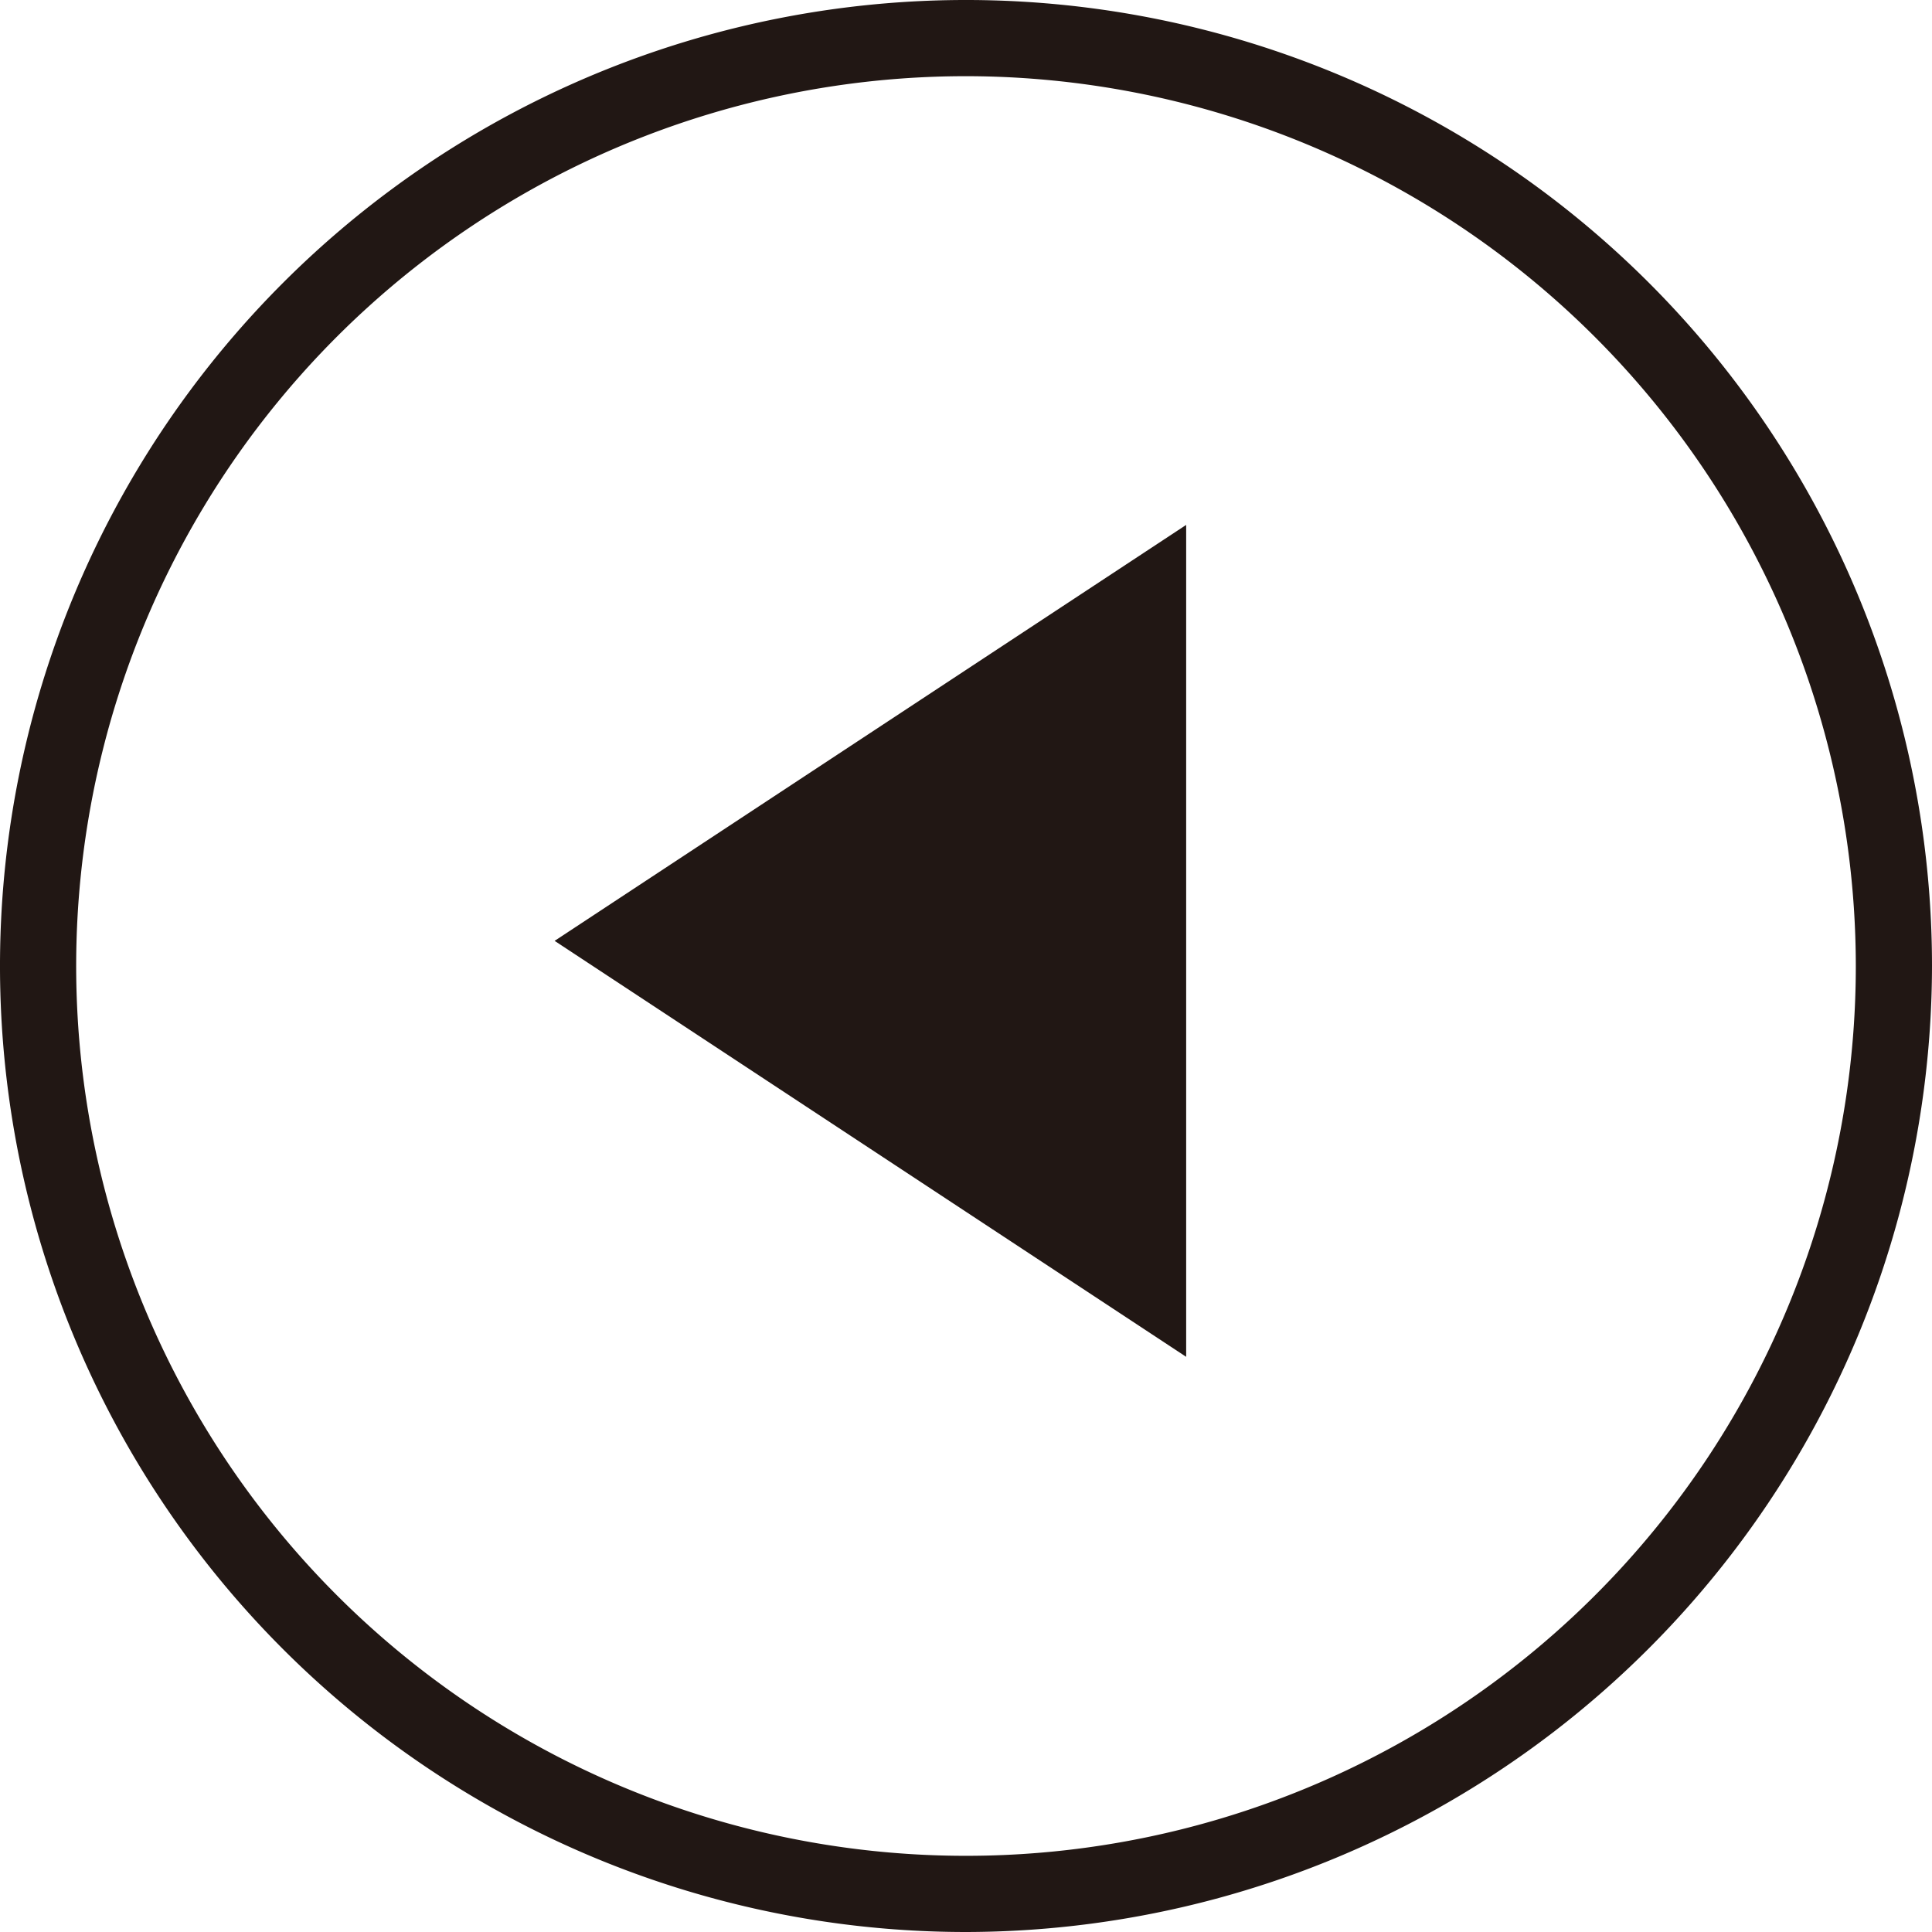 <svg id="分離模式" xmlns="http://www.w3.org/2000/svg" viewBox="0 0 25.36 25.36"><defs><style>.cls-1{fill:#211714;}</style></defs><polyline class="cls-1" points="15.57 6.89 7.28 12.35 15.57 17.81"/><path class="cls-1" d="M1554.94,3343.05a12.68,12.68,0,1,1,12.68-12.68A12.7,12.7,0,0,1,1554.94,3343.05Zm0-24.36a11.68,11.68,0,1,0,11.68,11.68A11.69,11.69,0,0,0,1554.94,3318.69Z" transform="translate(-1542.26 -3317.69)"/></svg>